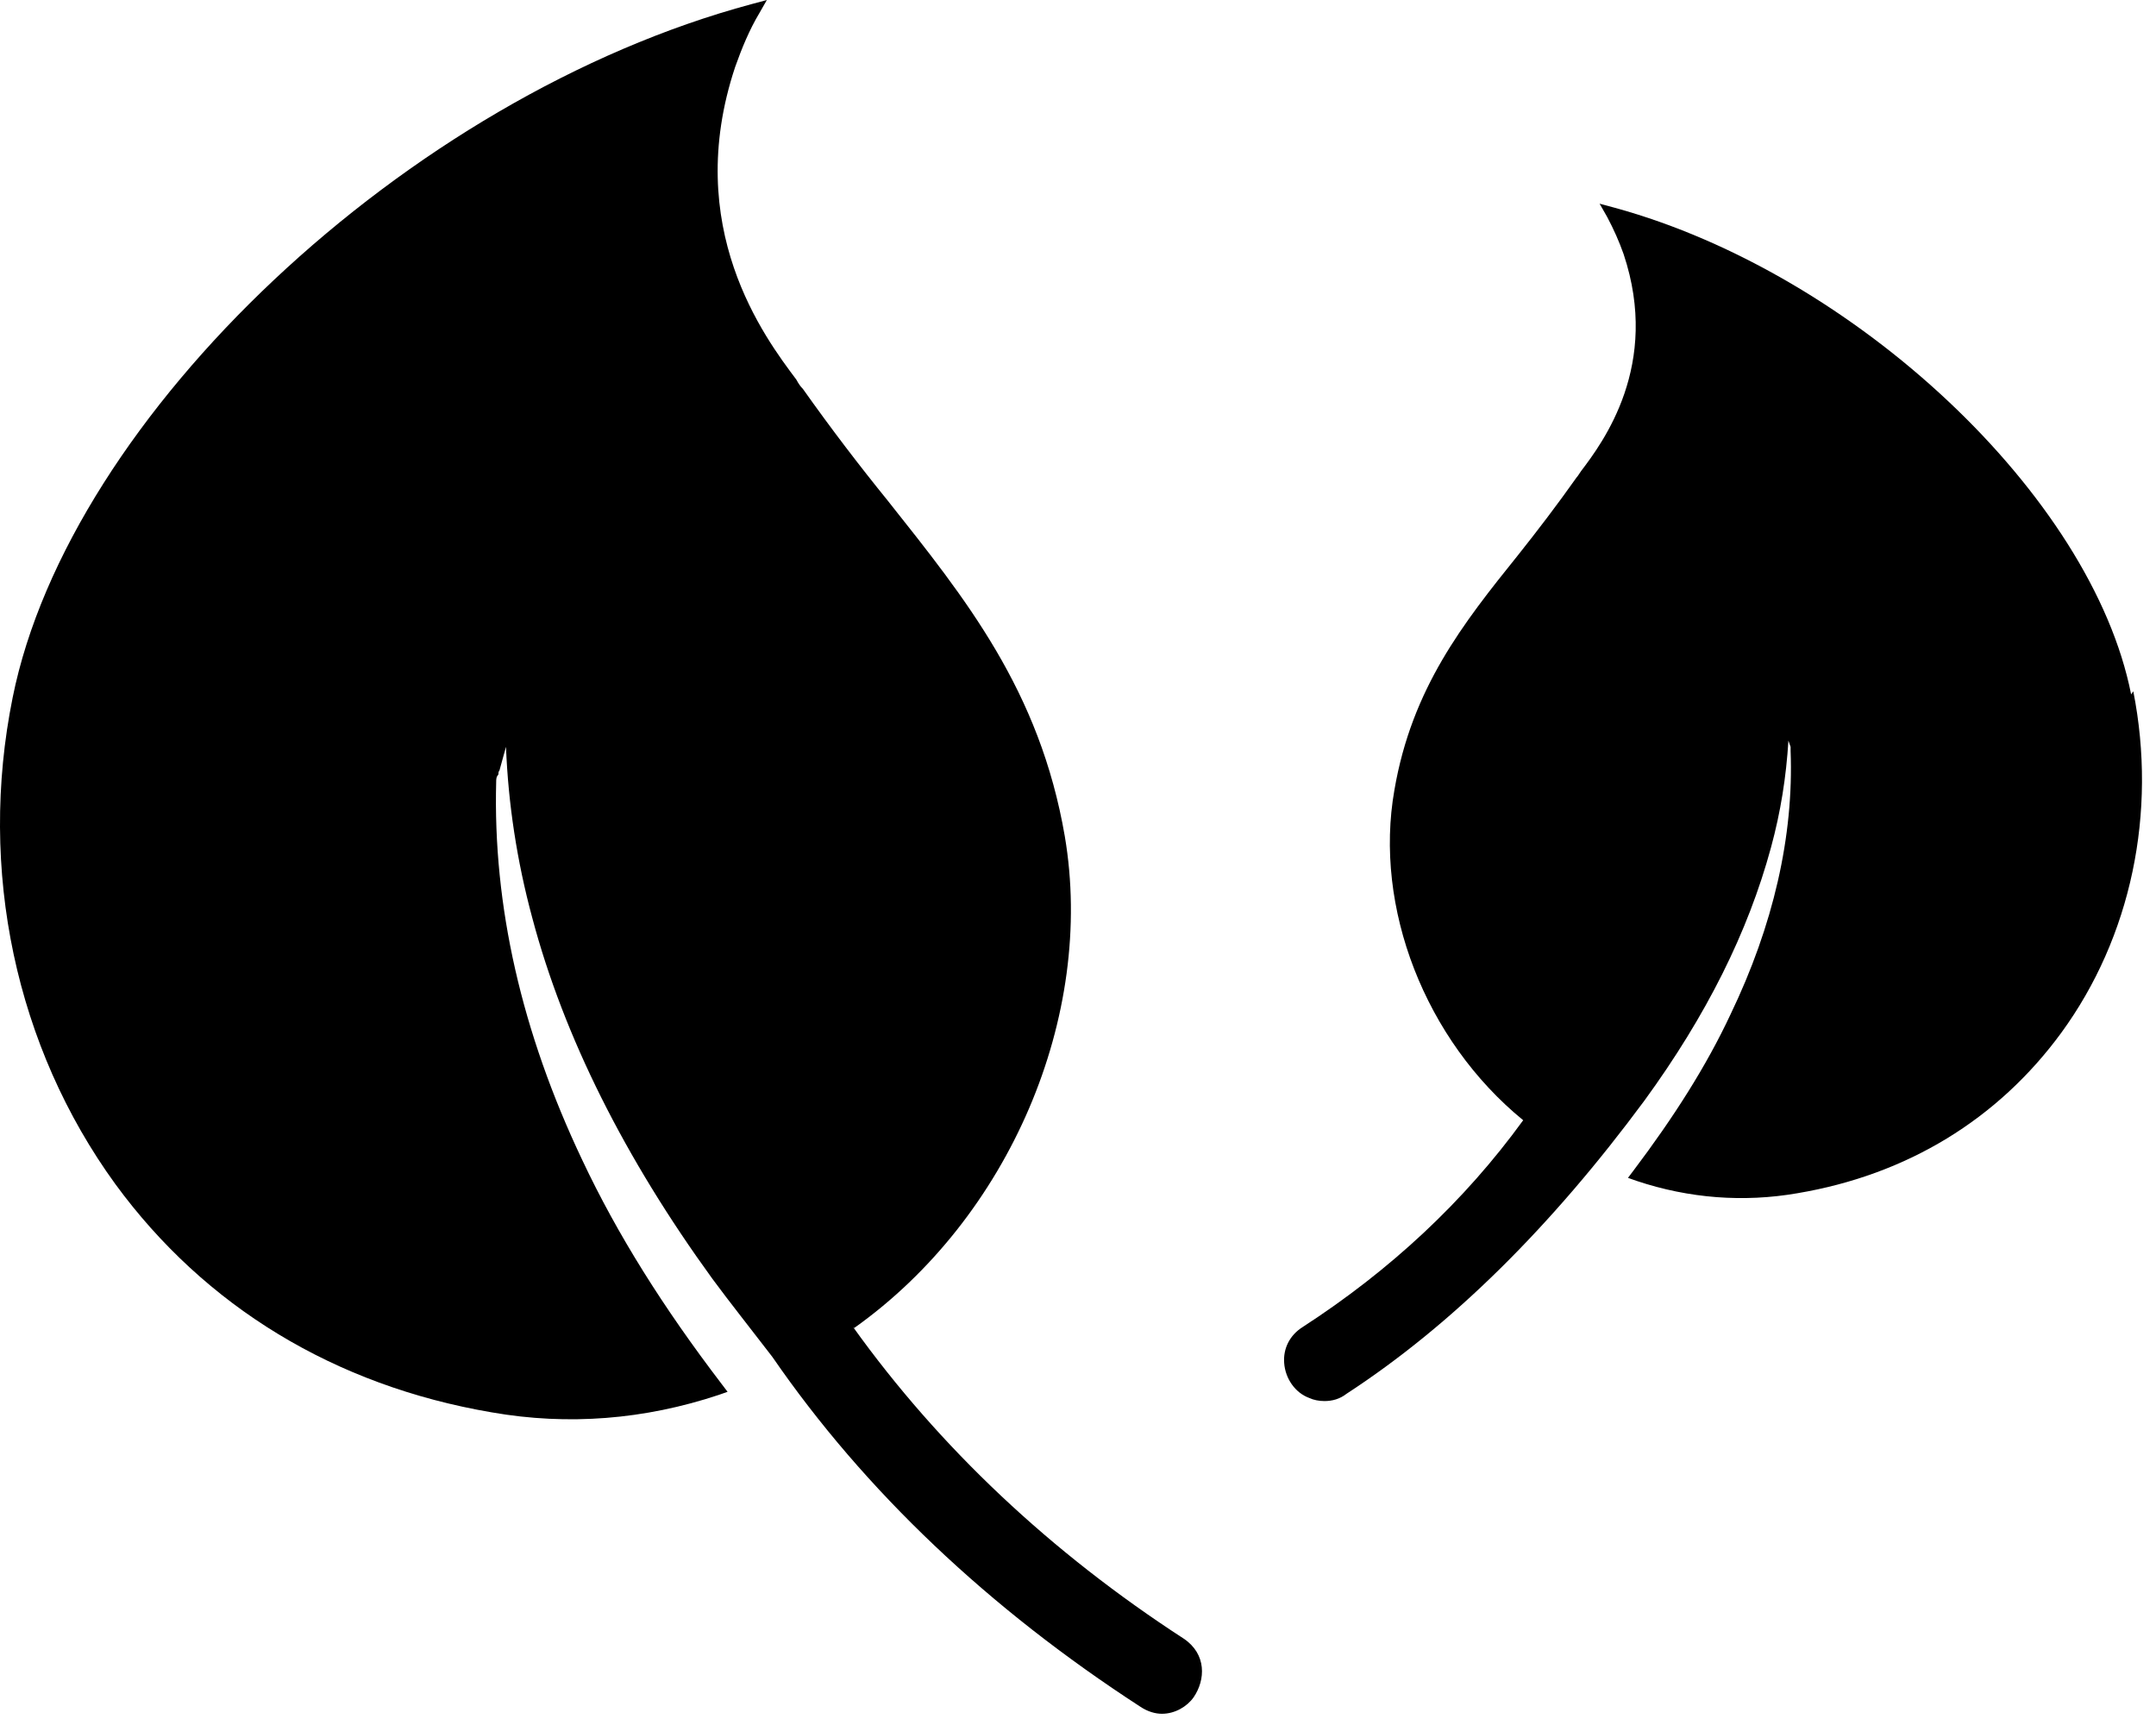 <svg width="143" height="114" viewBox="0 0 143 114" fill="none" xmlns="http://www.w3.org/2000/svg">
<path d="M141.35 46.048C138.743 32.882 123.035 18.147 107.109 13.781L106.096 13.508L106.602 14.395C107.037 15.213 107.399 16.032 107.688 16.851C110.149 24.218 106.313 29.335 104.865 31.245C104.72 31.45 104.648 31.586 104.575 31.654C103.272 33.496 101.969 35.202 100.666 36.839C97.047 41.341 93.644 45.639 92.486 52.393C91.111 60.17 94.513 68.97 101.028 74.291C97.119 79.68 92.197 84.251 86.405 88.003C85.537 88.549 85.102 89.436 85.175 90.391C85.247 91.414 85.899 92.369 86.84 92.71C87.129 92.847 87.491 92.915 87.853 92.915C88.36 92.915 88.867 92.779 89.301 92.438C96.323 87.867 102.91 81.318 109.064 72.995C113.19 67.333 115.941 61.807 117.461 56.213C118.112 53.825 118.474 51.506 118.619 49.118L118.764 49.528C118.764 49.528 118.764 49.732 118.764 49.8C118.981 55.463 117.606 61.398 114.782 67.265C113.19 70.676 111.018 74.087 108.34 77.634L107.978 78.112L108.557 78.316C112.032 79.476 115.651 79.749 119.198 79.135C126.51 77.907 132.518 74.223 136.717 68.493C141.35 62.148 143.087 53.894 141.494 45.844L141.35 46.048Z" fill="black"/>
<path d="M56.654 88.071C66.933 80.772 72.652 67.401 70.625 55.462C68.96 45.775 64.038 39.704 58.898 33.223C57.016 30.903 55.134 28.447 53.251 25.787C53.107 25.65 52.962 25.446 52.817 25.173C50.718 22.376 45.216 15.076 48.763 4.434C49.198 3.206 49.704 1.978 50.356 0.887L50.863 0L49.849 0.273C26.974 6.413 4.605 27.561 0.841 46.253C-1.476 57.714 1.058 69.447 7.646 78.52C13.582 86.638 22.196 91.891 32.62 93.665C37.688 94.552 42.755 94.143 47.677 92.505L48.257 92.301L47.895 91.823C43.986 86.707 40.945 81.863 38.629 76.951C34.575 68.424 32.693 60.033 32.91 51.847C32.91 51.71 32.91 51.505 33.055 51.369C33.055 51.301 33.055 51.164 33.127 51.096C33.272 50.55 33.416 50.073 33.561 49.527C33.706 53.279 34.285 57.099 35.299 60.852C37.398 68.765 41.452 76.815 47.243 84.796C48.401 86.366 49.704 88.003 51.224 89.981C57.378 98.918 65.63 106.695 75.62 113.176C76.127 113.517 76.633 113.653 77.068 113.653C77.936 113.653 78.733 113.176 79.167 112.562C79.963 111.402 80.036 109.697 78.516 108.673C69.684 102.943 62.3 95.984 56.581 88.003L56.654 88.071Z" fill="black"/>
</svg>
